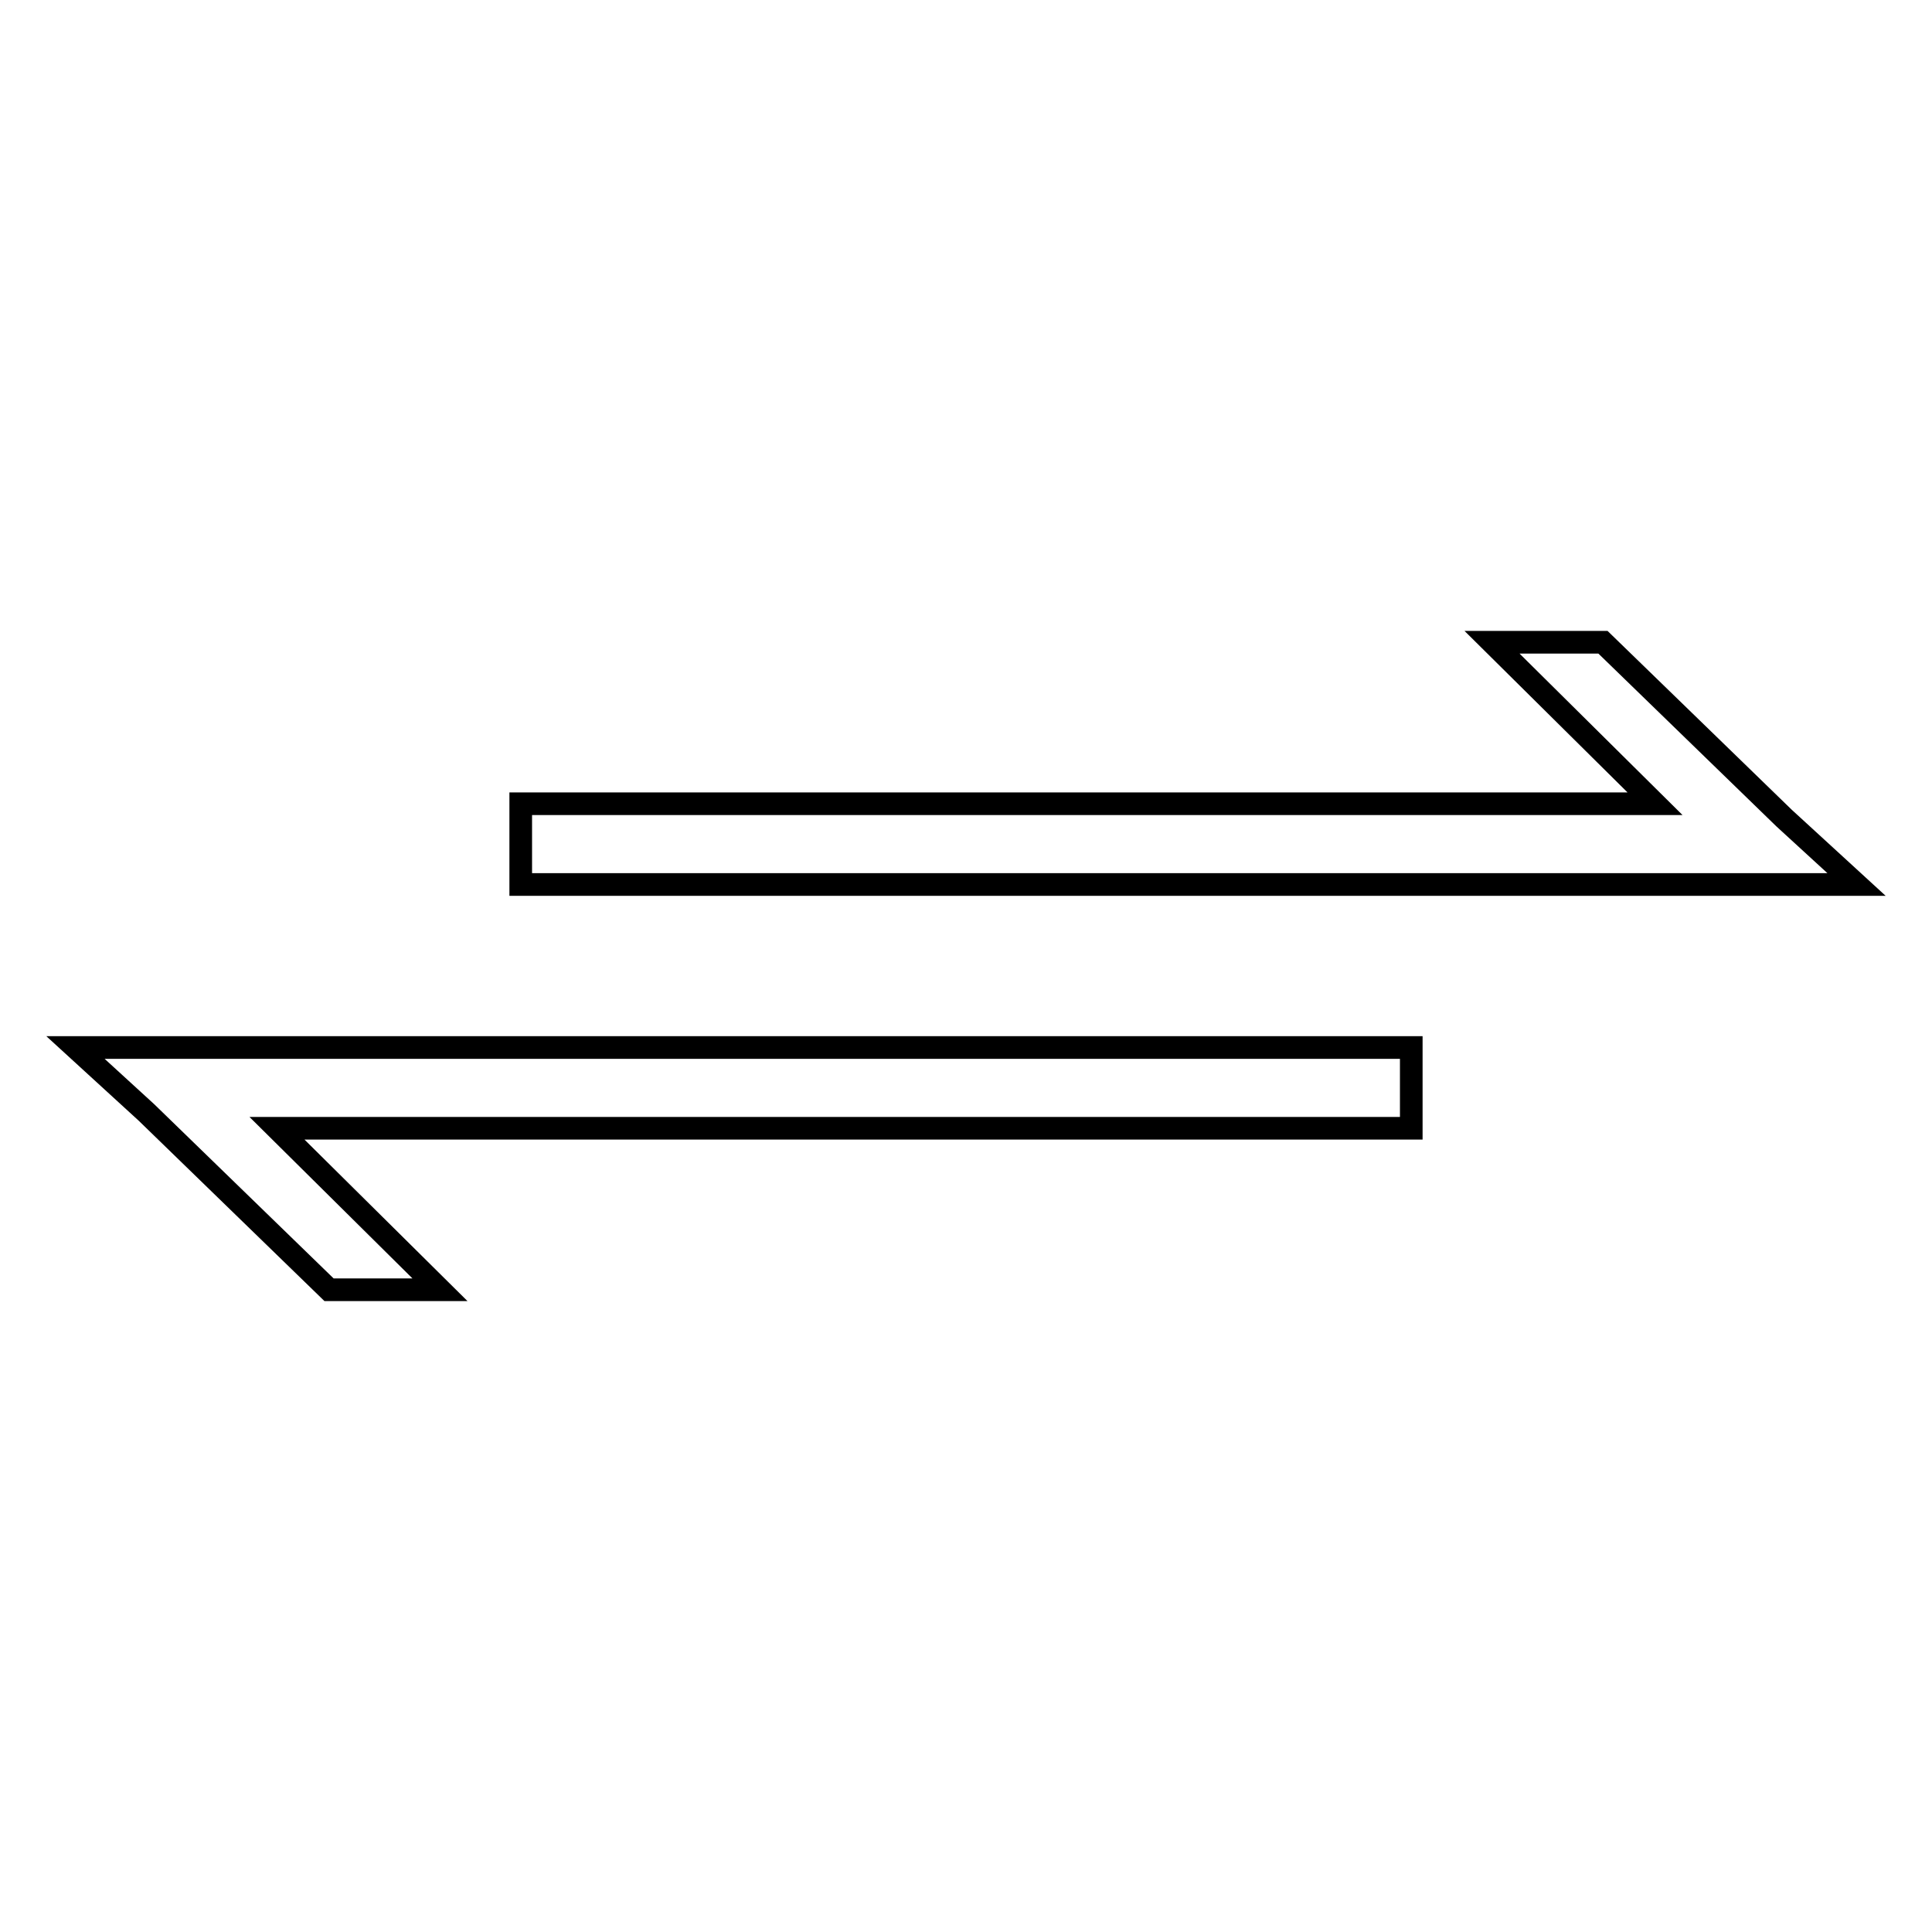 <?xml version="1.0" encoding="utf-8"?>
<!-- Svg Vector Icons : http://www.onlinewebfonts.com/icon -->
<!DOCTYPE svg PUBLIC "-//W3C//DTD SVG 1.1//EN" "http://www.w3.org/Graphics/SVG/1.1/DTD/svg11.dtd">
<svg version="1.1" xmlns="http://www.w3.org/2000/svg" xmlns:xlink="http://www.w3.org/1999/xlink" x="0px" y="0px" viewBox="0 0 256 256" enable-background="new 0 0 256 256" xml:space="preserve">
<g><g><path stroke-width="3" fill-opacity="0" stroke="#000000"  d="M236.4,108.4l-24-23.3l-14.7,0l21.6,21.4H69v10.7h177L236.4,108.4z"/><path stroke-width="3" fill-opacity="0" stroke="#000000"  d="M19.4,147.4l24.2,23.5l14.7,0l-21.6-21.4H187v-10.7H10L19.4,147.4z"/></g></g>
</svg>
